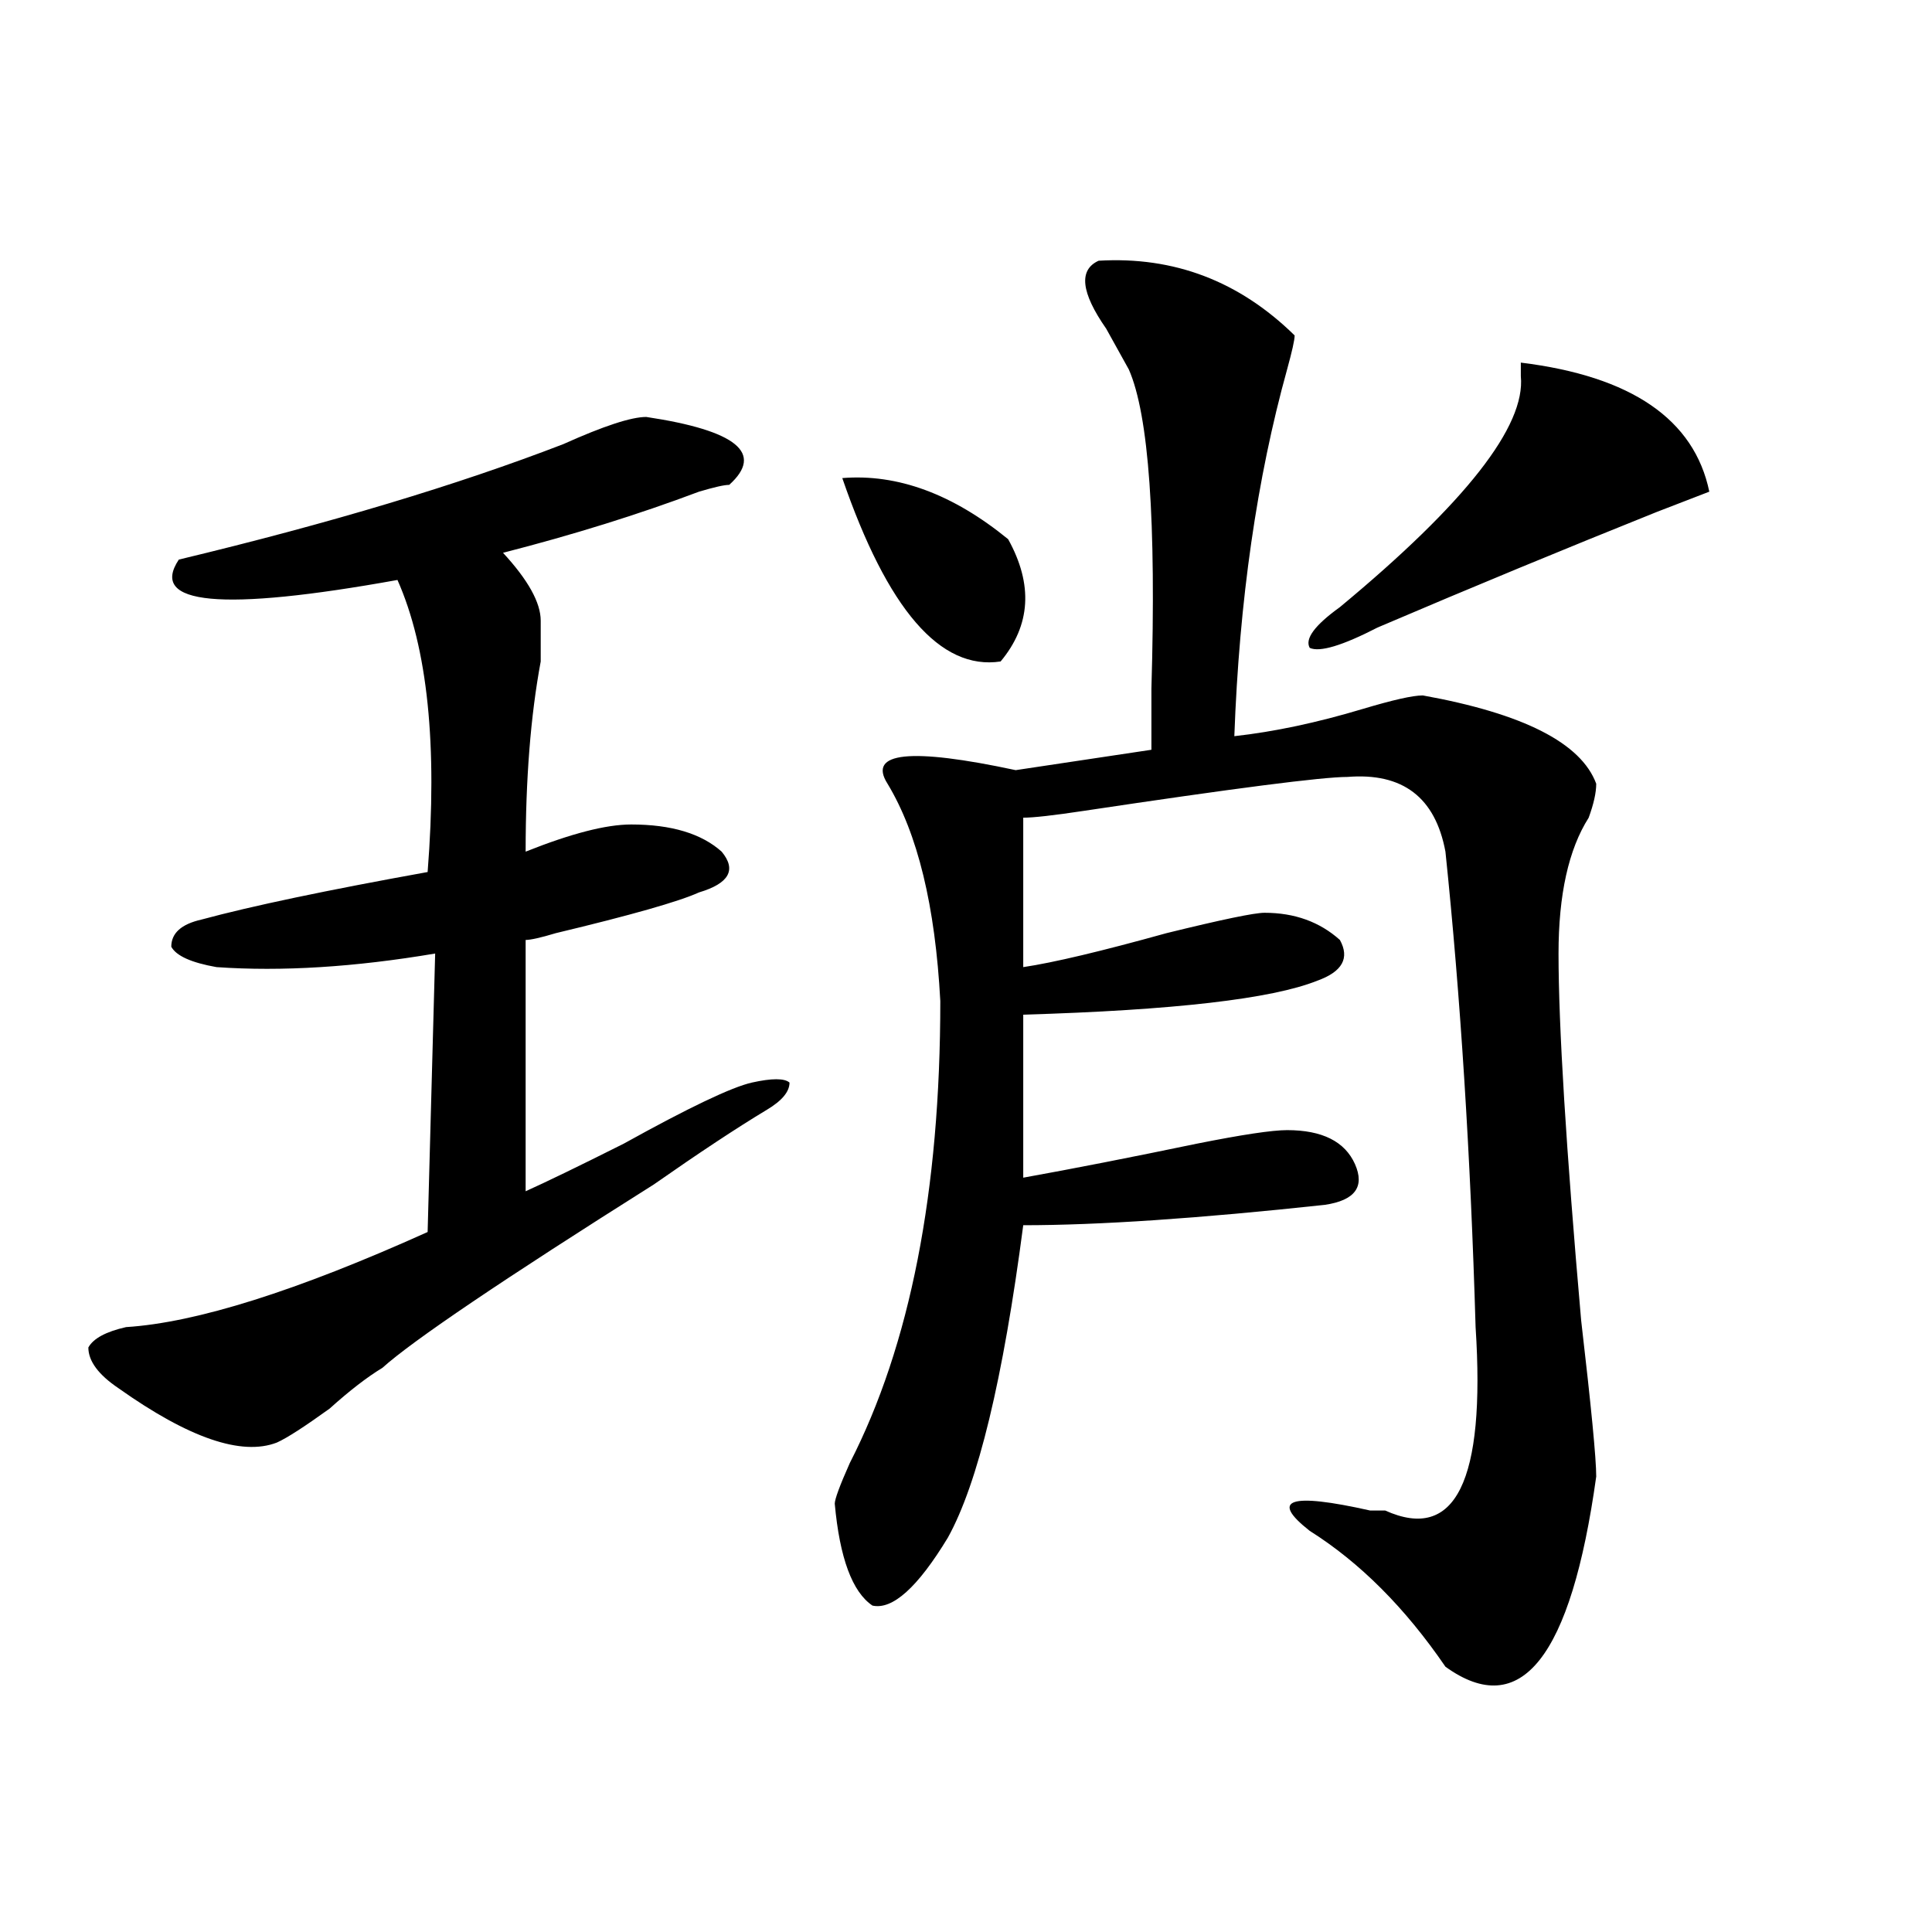 <?xml version="1.0" encoding="utf-8"?>
<!-- Generator: Adobe Illustrator 16.0.0, SVG Export Plug-In . SVG Version: 6.00 Build 0)  -->
<!DOCTYPE svg PUBLIC "-//W3C//DTD SVG 1.1//EN" "http://www.w3.org/Graphics/SVG/1.1/DTD/svg11.dtd">
<svg version="1.1" id="图层_1" xmlns="http://www.w3.org/2000/svg" xmlns:xlink="http://www.w3.org/1999/xlink" x="0px" y="0px"
	 width="1000px" height="1000px" viewBox="0 0 1000 1000" enable-background="new 0 0 1000 1000" xml:space="preserve">
<path d="M334.504,215.813c46.828,7.031,61.096,18.786,42.926,35.156c-2.622,0-7.805,1.208-15.609,3.516
	c-31.219,11.755-65.06,22.302-101.461,31.641c12.987,14.063,19.512,25.817,19.512,35.156c0,4.724,0,11.755,0,21.094
	c-5.243,28.125-7.805,60.974-7.805,98.438c23.414-9.339,41.585-14.063,54.633-14.063c20.792,0,36.401,4.724,46.828,14.063
	c7.805,9.394,3.902,16.425-11.707,21.094c-10.427,4.724-35.121,11.755-74.145,21.094c-7.805,2.362-13.048,3.516-15.609,3.516
	v130.078c10.366-4.669,27.316-12.854,50.73-24.609c33.779-18.731,55.913-29.278,66.34-31.641c10.365-2.308,16.89-2.308,19.512,0
	c0,4.724-3.902,9.394-11.707,14.063c-15.609,9.394-35.121,22.302-58.535,38.672C260.359,662.297,213.531,693.938,197.922,708
	c-7.805,4.724-16.95,11.755-27.316,21.094c-13.048,9.394-22.134,15.271-27.316,17.578c-18.231,7.031-45.548-2.308-81.949-28.125
	c-10.427-7.031-15.609-14.063-15.609-21.094c2.562-4.669,9.085-8.185,19.512-10.547c36.401-2.308,88.413-18.731,156.094-49.219
	l3.902-144.141c-41.646,7.031-79.388,9.394-113.168,7.031c-13.048-2.308-20.853-5.823-23.414-10.547
	c0-7.031,5.183-11.7,15.609-14.063c25.976-7.031,64.999-15.216,117.07-24.609c5.183-65.589,0-116.016-15.609-151.172
	c-91.095,16.425-128.777,12.909-113.168-10.547c78.047-18.731,144.387-38.672,199.02-59.766
	C312.37,220.536,326.699,215.813,334.504,215.813z M568.645,134.953c39.023-2.308,72.803,10.547,101.461,38.672
	c0,2.362-1.342,8.239-3.902,17.578c-15.609,56.25-24.756,119.531-27.316,189.844c20.792-2.308,42.926-7.031,66.34-14.063
	c15.609-4.669,25.975-7.031,31.219-7.031c52.011,9.394,81.949,24.609,89.754,45.703c0,4.724-1.342,10.547-3.902,17.578
	c-10.427,16.425-15.609,39.88-15.609,70.313c0,37.519,3.902,100.8,11.707,189.844c5.183,44.55,7.805,71.521,7.805,80.859
	c-13.049,93.713-39.023,126.563-78.047,98.438c-20.854-30.487-44.268-53.943-70.242-70.313
	c-20.854-16.37-10.427-19.886,31.219-10.547c2.561,0,5.183,0,7.805,0c36.401,16.425,52.011-15.216,46.828-94.922
	c-2.622-89.044-7.805-171.058-15.609-246.094c-5.244-28.125-22.134-40.979-50.73-38.672c-13.049,0-58.535,5.878-136.582,17.578
	c-15.609,2.362-26.036,3.516-31.219,3.516v77.344c15.609-2.308,40.304-8.185,74.145-17.578c28.597-7.031,45.486-10.547,50.73-10.547
	c15.609,0,28.597,4.724,39.023,14.063c5.183,9.394,1.28,16.425-11.707,21.094c-23.414,9.394-74.145,15.271-152.191,17.578v84.375
	c25.975-4.669,55.913-10.547,89.754-17.578c23.414-4.669,39.023-7.031,46.828-7.031c18.17,0,29.877,5.878,35.121,17.578
	c5.183,11.755,0,18.786-15.609,21.094c-65.06,7.031-117.07,10.547-156.094,10.547c-10.427,79.706-23.414,133.594-39.023,161.719
	c-15.609,25.763-28.658,37.463-39.023,35.156c-10.427-7.031-16.951-24.609-19.512-52.734c0-2.308,2.561-9.339,7.805-21.094
	c31.219-60.919,46.828-140.625,46.828-239.063c-2.622-49.219-11.707-86.683-27.316-112.5c-10.427-16.37,11.707-18.731,66.34-7.031
	l70.242-10.547c0-7.031,0-17.578,0-31.641c2.561-86.683-1.342-141.778-11.707-165.234c-2.622-4.669-6.524-11.7-11.707-21.094
	C559.498,151.378,558.218,139.677,568.645,134.953z M435.965,247.453c28.597-2.308,57.193,8.239,85.852,31.641
	c12.987,23.456,11.707,44.55-3.902,63.281C486.695,347.099,459.379,315.458,435.965,247.453z M787.176,187.688
	c57.193,7.031,89.754,29.333,97.559,66.797l-27.316,10.547c-46.828,18.786-94.998,38.672-144.387,59.766
	c-18.231,9.394-29.938,12.909-35.121,10.547c-2.622-4.669,2.561-11.7,15.609-21.094c64.998-53.888,96.217-93.714,93.656-119.531
	C787.176,192.411,787.176,190.05,787.176,187.688z"/>
</svg>
